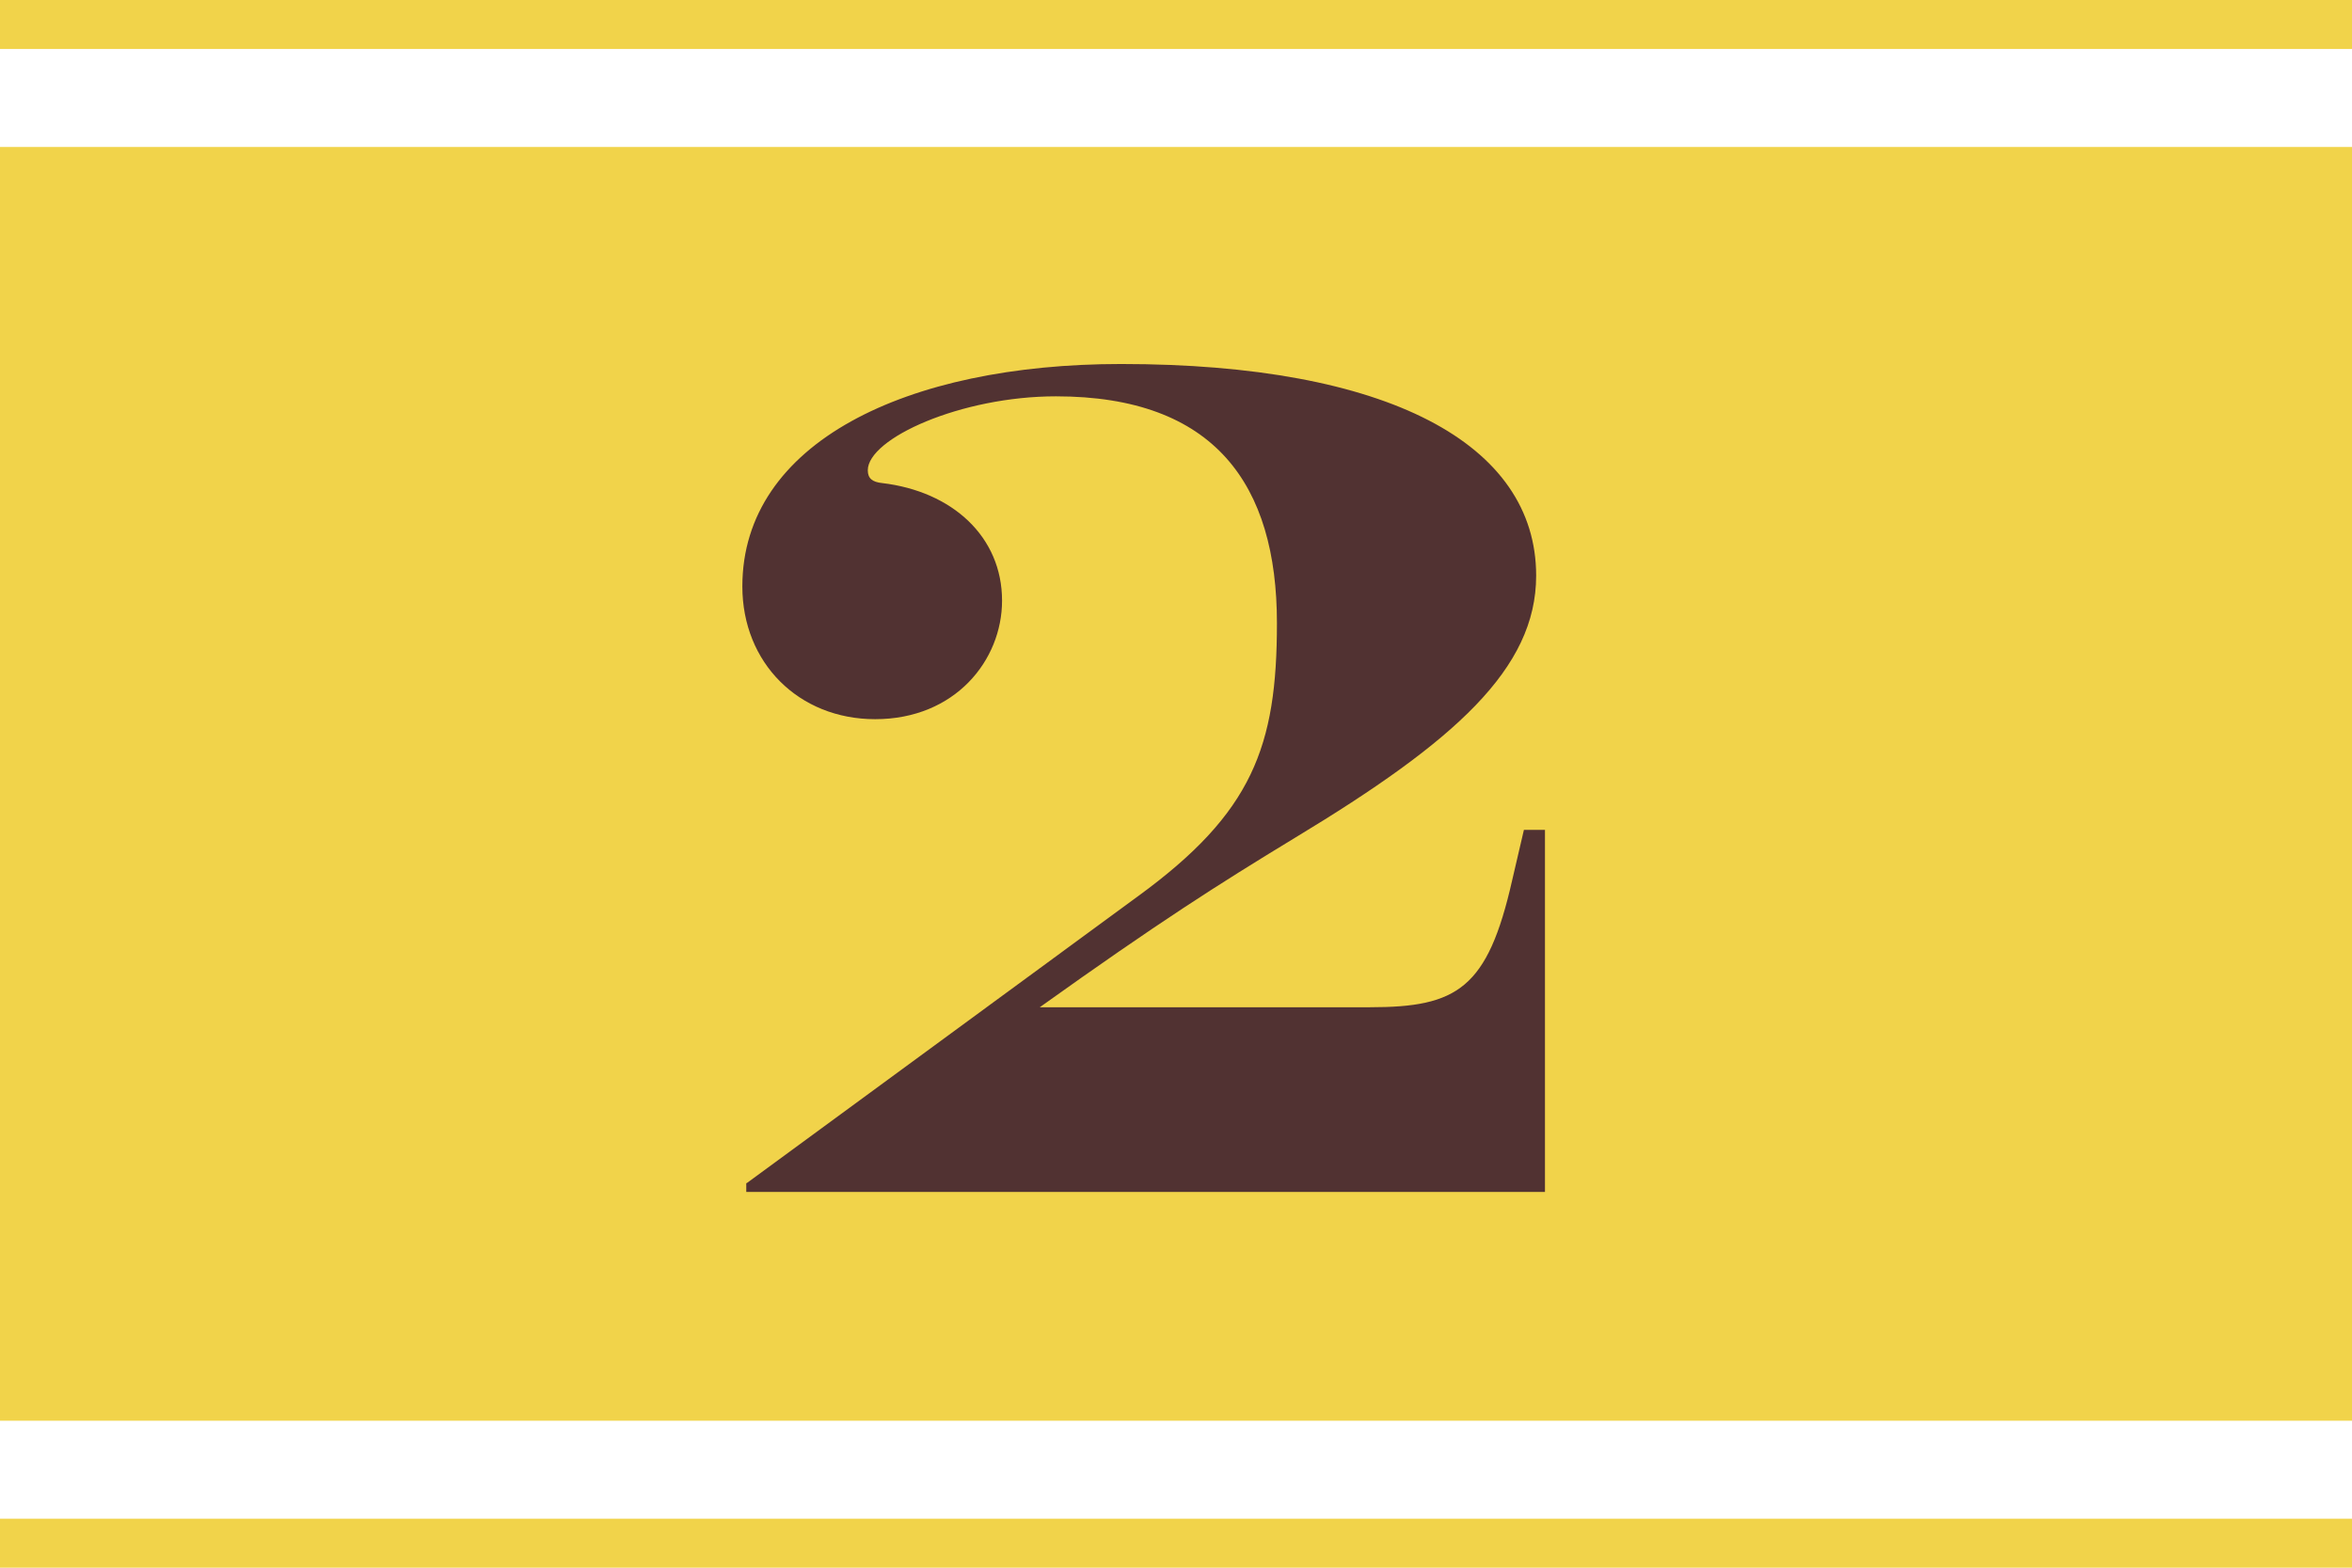 <?xml version="1.0" encoding="utf-8"?>
<!-- Generator: Adobe Illustrator 23.0.6, SVG Export Plug-In . SVG Version: 6.00 Build 0)  -->
<svg version="1.1" id="レイヤー_1" xmlns="http://www.w3.org/2000/svg" xmlns:xlink="http://www.w3.org/1999/xlink" x="0px"
	 y="0px" viewBox="0 0 48 32" style="enable-background:new 0 0 48 32;" xml:space="preserve">
<style type="text/css">
	.st0{fill:#F1D34A;}
	.st1{fill:#513232;}
</style>
<rect y="3" class="st0" width="48" height="26"/>
<g>
	<path class="st1" d="M15.24,24.15l7.99-5.86c2.33-1.7,2.83-3.05,2.83-5.57c0-2.83-1.27-4.63-4.51-4.63c-1.94,0-3.84,0.86-3.84,1.51
		c0,0.17,0.1,0.24,0.29,0.26c1.44,0.17,2.45,1.1,2.45,2.4c0,1.22-0.96,2.42-2.59,2.42c-1.56,0-2.71-1.15-2.71-2.71
		c0-2.93,3.34-4.54,7.73-4.54c5.45,0,8.47,1.63,8.47,4.32c0,1.9-1.66,3.38-4.92,5.35c-1.58,0.96-2.79,1.73-5.21,3.46h6.74
		c1.78,0,2.4-0.38,2.9-2.59l0.24-1.03h0.43v7.39h-16.3V24.15z"/>
</g>
<rect class="st0" width="48" height="1"/>
<rect y="31" class="st0" width="48" height="1"/>
</svg>
